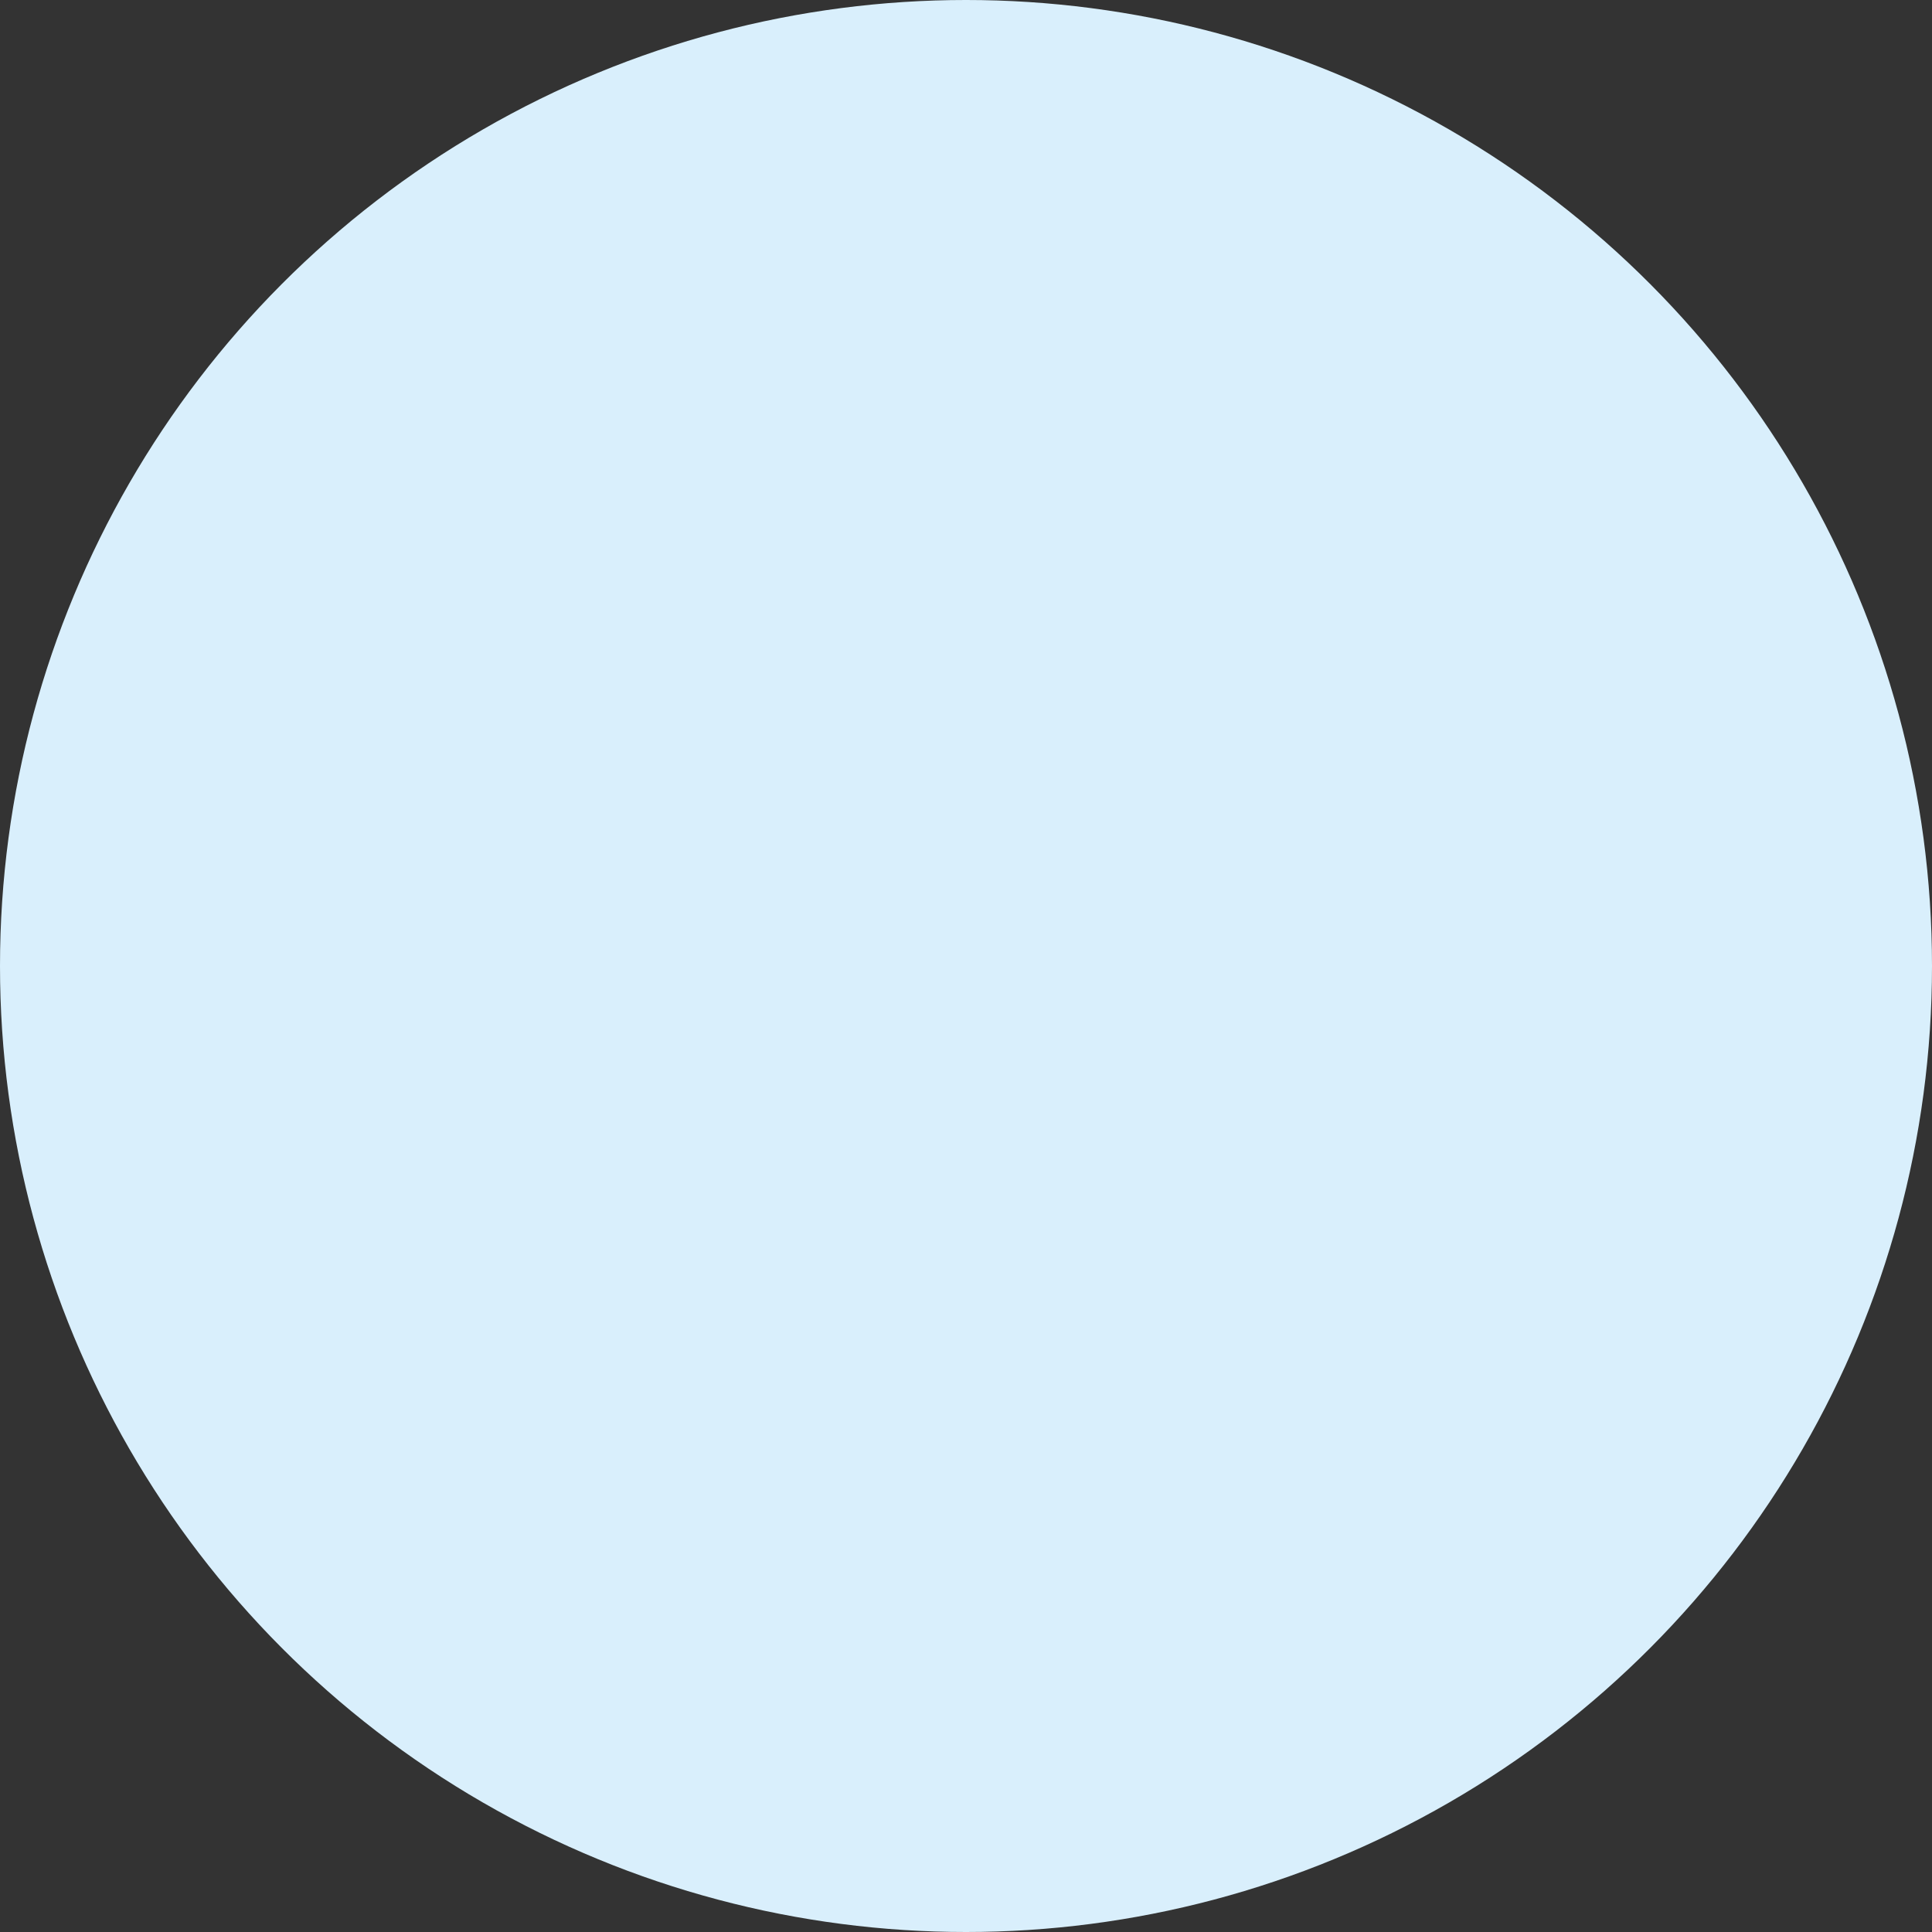 <svg xmlns="http://www.w3.org/2000/svg" width="15" height="15" viewBox="0 0 15 15">
  <rect x="0" y="0" width="15" height="15" fill="#333333" stroke="none"/>
  <circle id="楕円形_957" data-name="楕円形 957" cx="7.5" cy="7.5" r="7.5" fill="#d9effc"/>
</svg>
